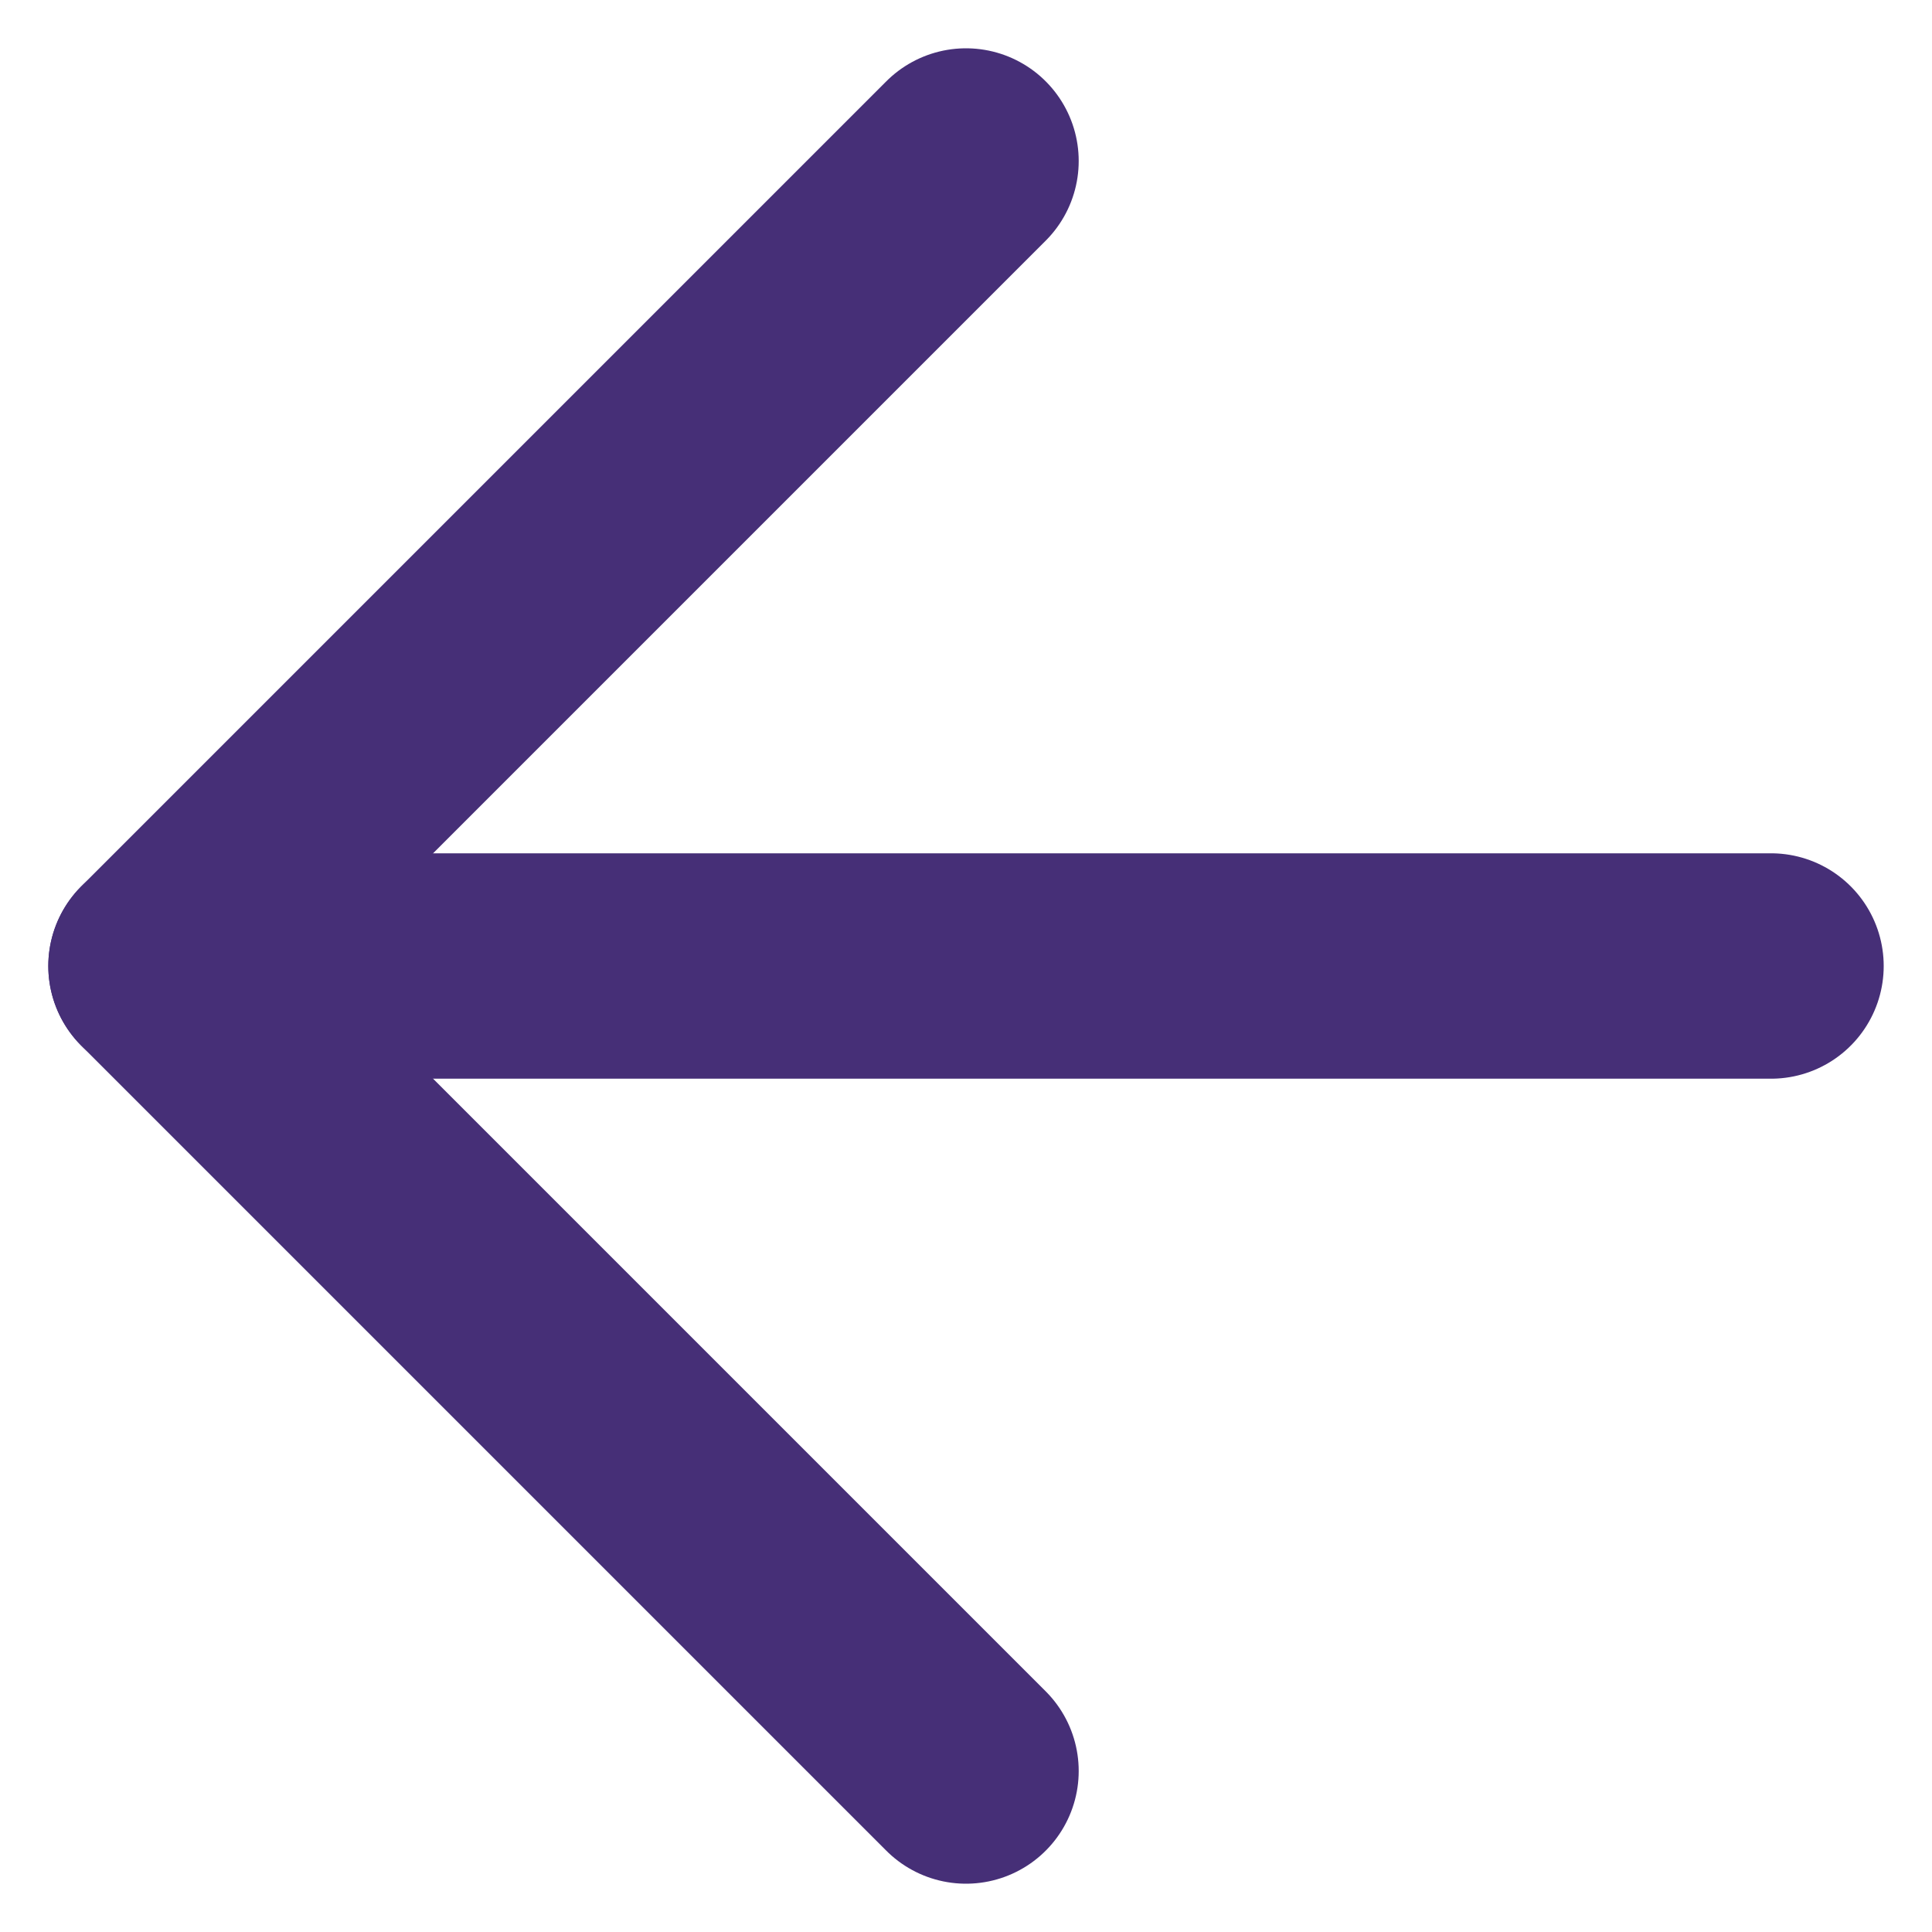 <svg version="1.2" xmlns="http://www.w3.org/2000/svg" viewBox="0 0 12 12" width="12" height="12">
	<title>right-arrow-svg</title>
	<style>
		.s0 { fill: none;stroke: #462f77;stroke-linecap: round;stroke-linejoin: round;stroke-width: 1.4 } 
	</style>
	<path id="Layer" fill-rule="evenodd" class="s0" d="m6 11l-5-5 5-5"/>
	<path id="Layer" fill-rule="evenodd" class="s0" d="m11 6h-10"/>
</svg>